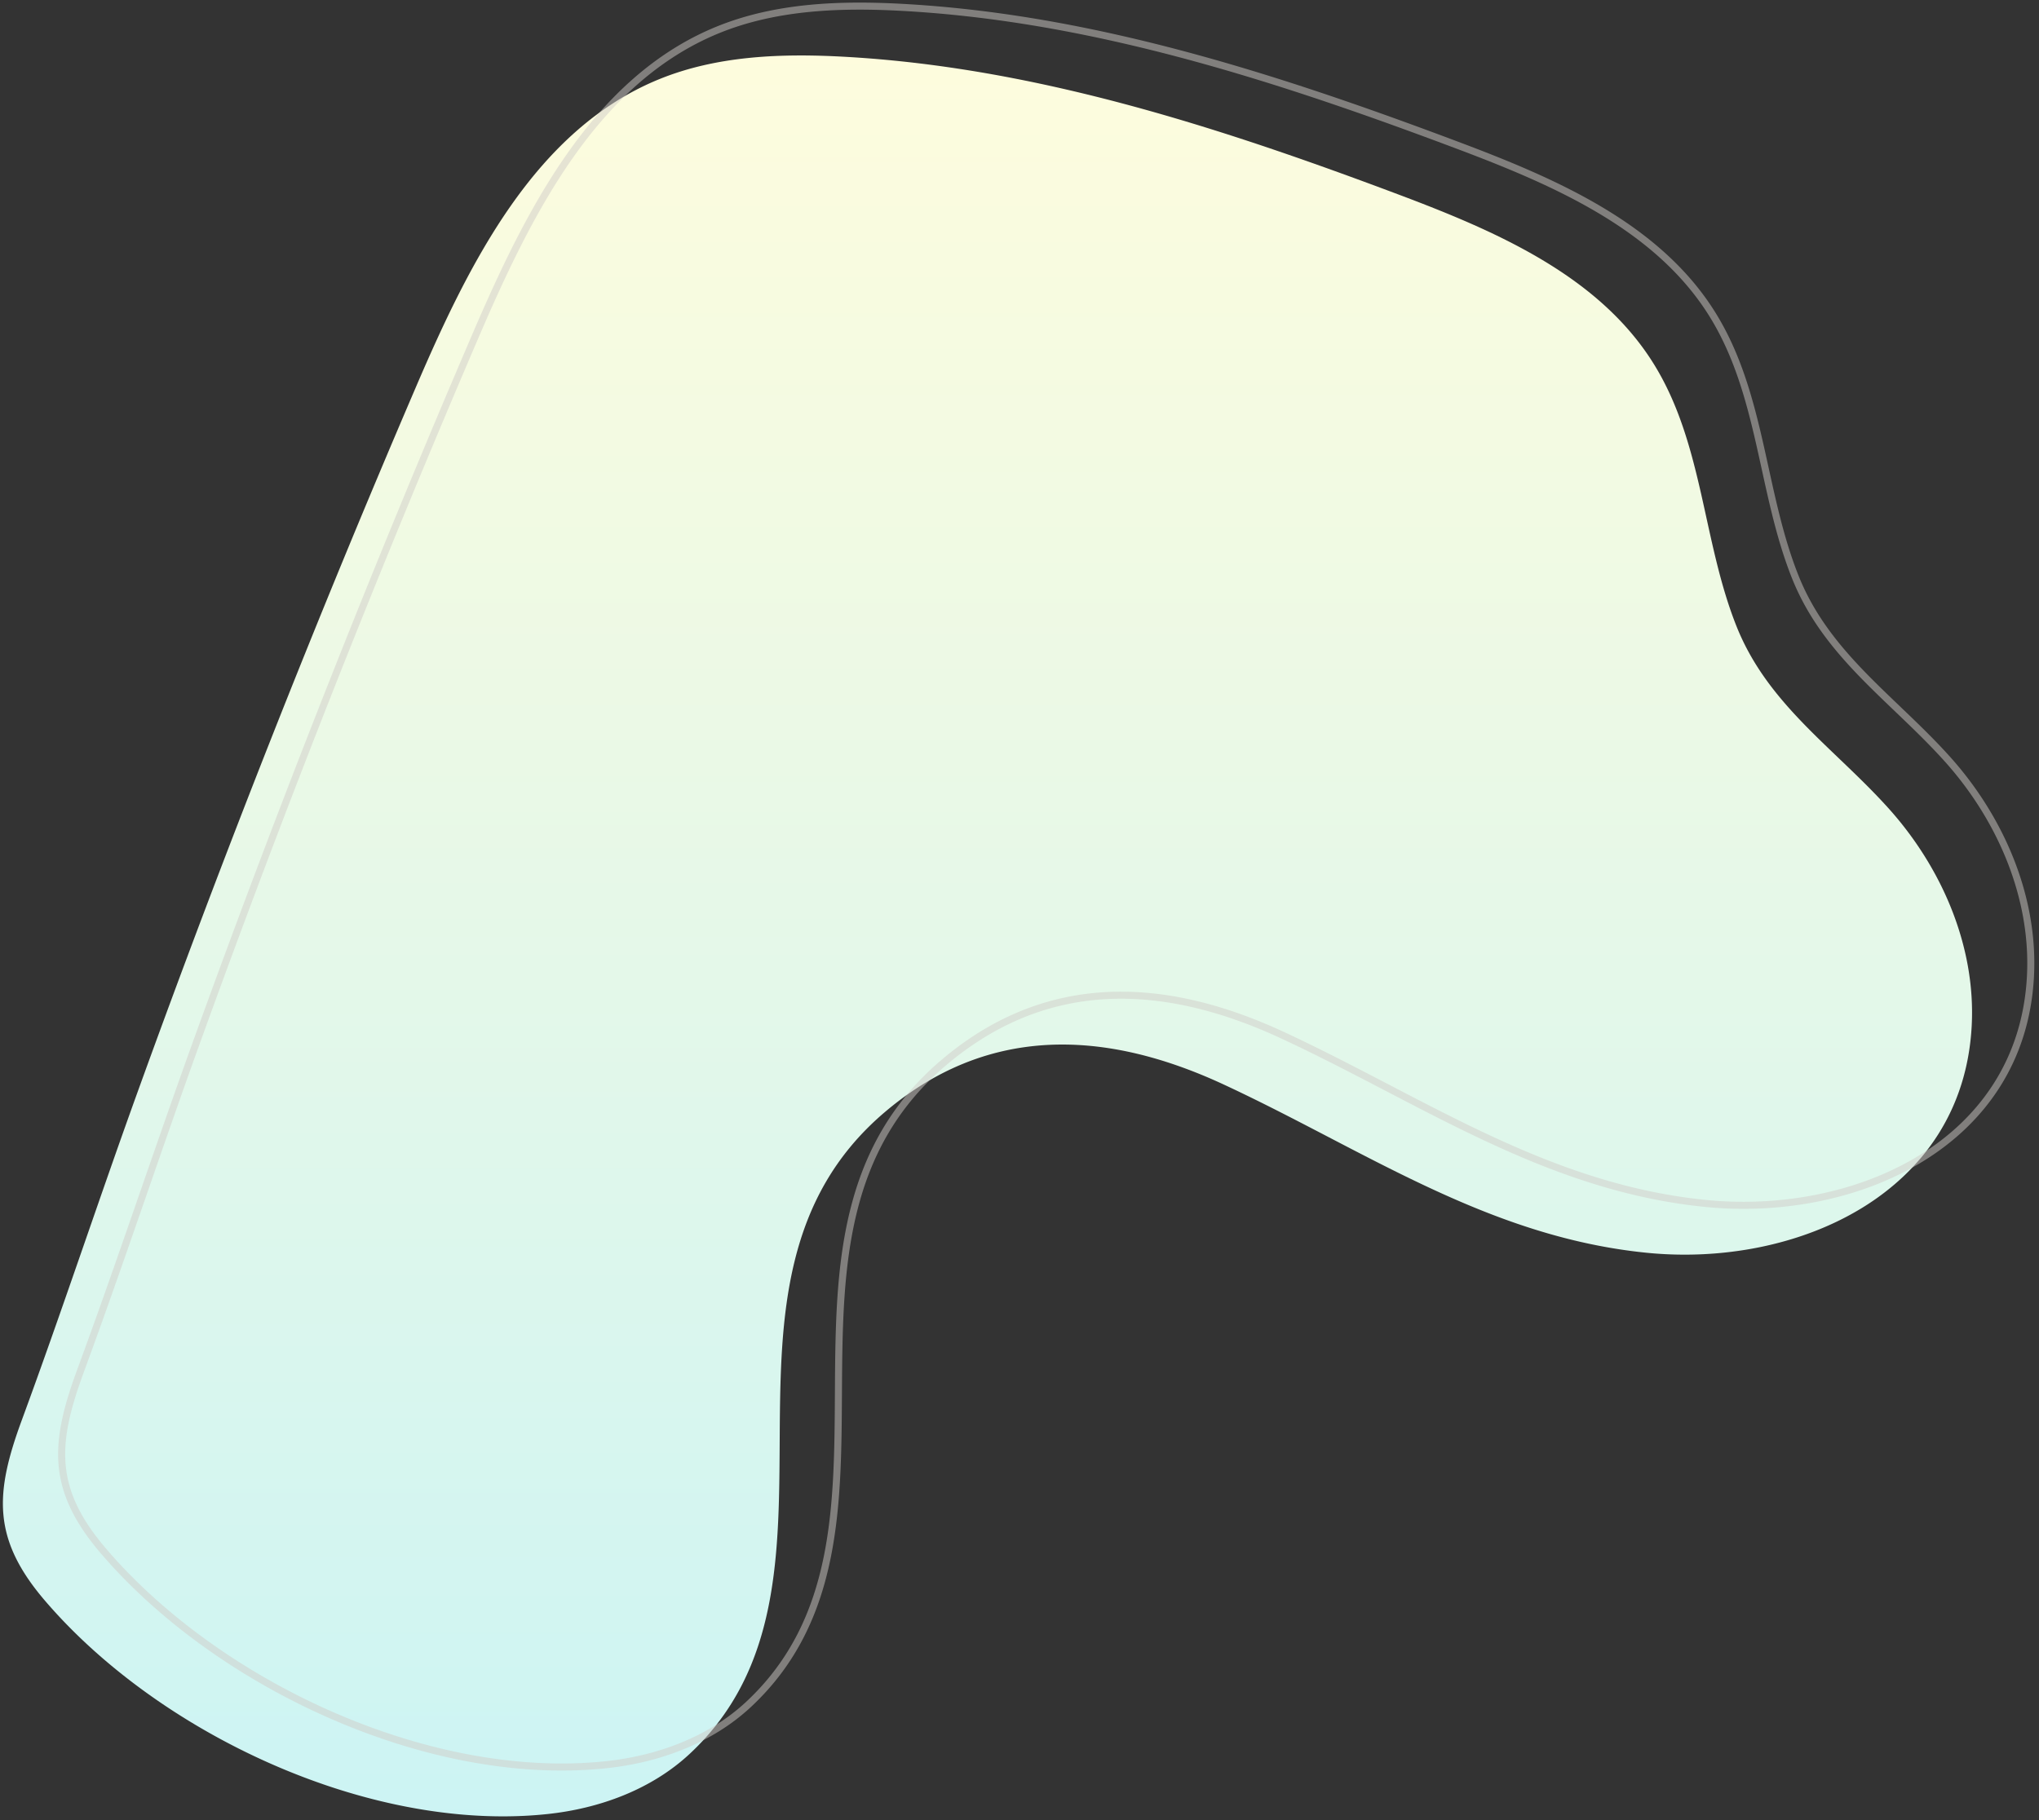 <svg height="517" width="579" xmlns="http://www.w3.org/2000/svg"><rect width="100%" height="100%" fill="#333333" stroke="none"/><linearGradient id="a" x1="0%" x2="0%" y1="100%" y2="0%"><stop offset="0" stop-color="#ccf4f4"/><stop offset="1" stop-color="#fefcdd"/></linearGradient><path d="M365.24 43.713c-40.76-14.036-82.538-25.215-125.454-27.59-17.773-.983-36.086-.351-52.575 6.362-35.337 14.384-54.049 52.357-69.097 87.427a3665.925 3665.925 0 00-79.14 200.521c-11.157 30.9-21.441 62.113-32.788 92.936-7.597 20.632-8.531 33.617 6.573 51.26 19.267 22.501 48.196 41.545 79.075 52.179a179.112 179.112 0 0013.846 4.16c16.766 4.303 33.765 5.981 49.813 4.268 14.787-1.575 29.49-6.967 40.373-17.111 51.64-48.138-1.93-133.414 55.28-182.16 25.4-21.642 53.84-23.407 82.666-13.481 4.567 1.573 9.143 3.438 13.719 5.566 28.351 13.179 54.207 29.498 83.103 39.448 11.683 4.024 23.859 7.005 36.903 8.317 42.508 4.278 89.856-16.683 92.355-64.491 1.184-22.64-8.553-45.033-23.731-61.865-15.439-17.117-34.206-29.411-43.037-51.534-9.648-24.167-9.458-51.629-23.315-74.233-15.563-25.389-45.068-38.068-72.939-48.541-10.473-3.936-21.02-7.785-31.63-11.438" fill="url(#a)" fill-rule="evenodd"/><path d="M381.923 29.696c-40.76-14.035-82.539-25.214-125.455-27.588-17.772-.984-36.086-.352-52.574 6.361-35.337 14.385-54.049 52.357-69.097 87.428a3665.789 3665.789 0 00-79.141 200.521c-11.157 30.899-21.44 62.112-32.788 92.934-7.596 20.633-8.531 33.62 6.574 51.261 19.267 22.501 48.196 41.546 79.075 52.179a180.015 180.015 0 0013.846 4.162c16.765 4.303 33.765 5.979 49.812 4.268 14.787-1.577 29.491-6.969 40.373-17.114 51.64-48.137-1.93-133.411 55.28-182.16 25.4-21.641 53.841-23.406 82.666-13.48 4.568 1.573 9.143 3.438 13.72 5.565 28.351 13.179 54.207 29.499 83.103 39.449 11.682 4.024 23.859 7.005 36.902 8.318 42.509 4.278 89.856-16.685 92.356-64.492 1.183-22.639-8.553-45.033-23.732-61.864-15.439-17.118-34.205-29.411-43.037-51.535-9.647-24.167-9.458-51.629-23.314-74.233-15.563-25.389-45.068-38.068-72.94-48.541-10.473-3.936-21.019-7.785-31.629-11.439" fill="none" opacity=".502" stroke="#cfccc7" stroke-width="2"/></svg>